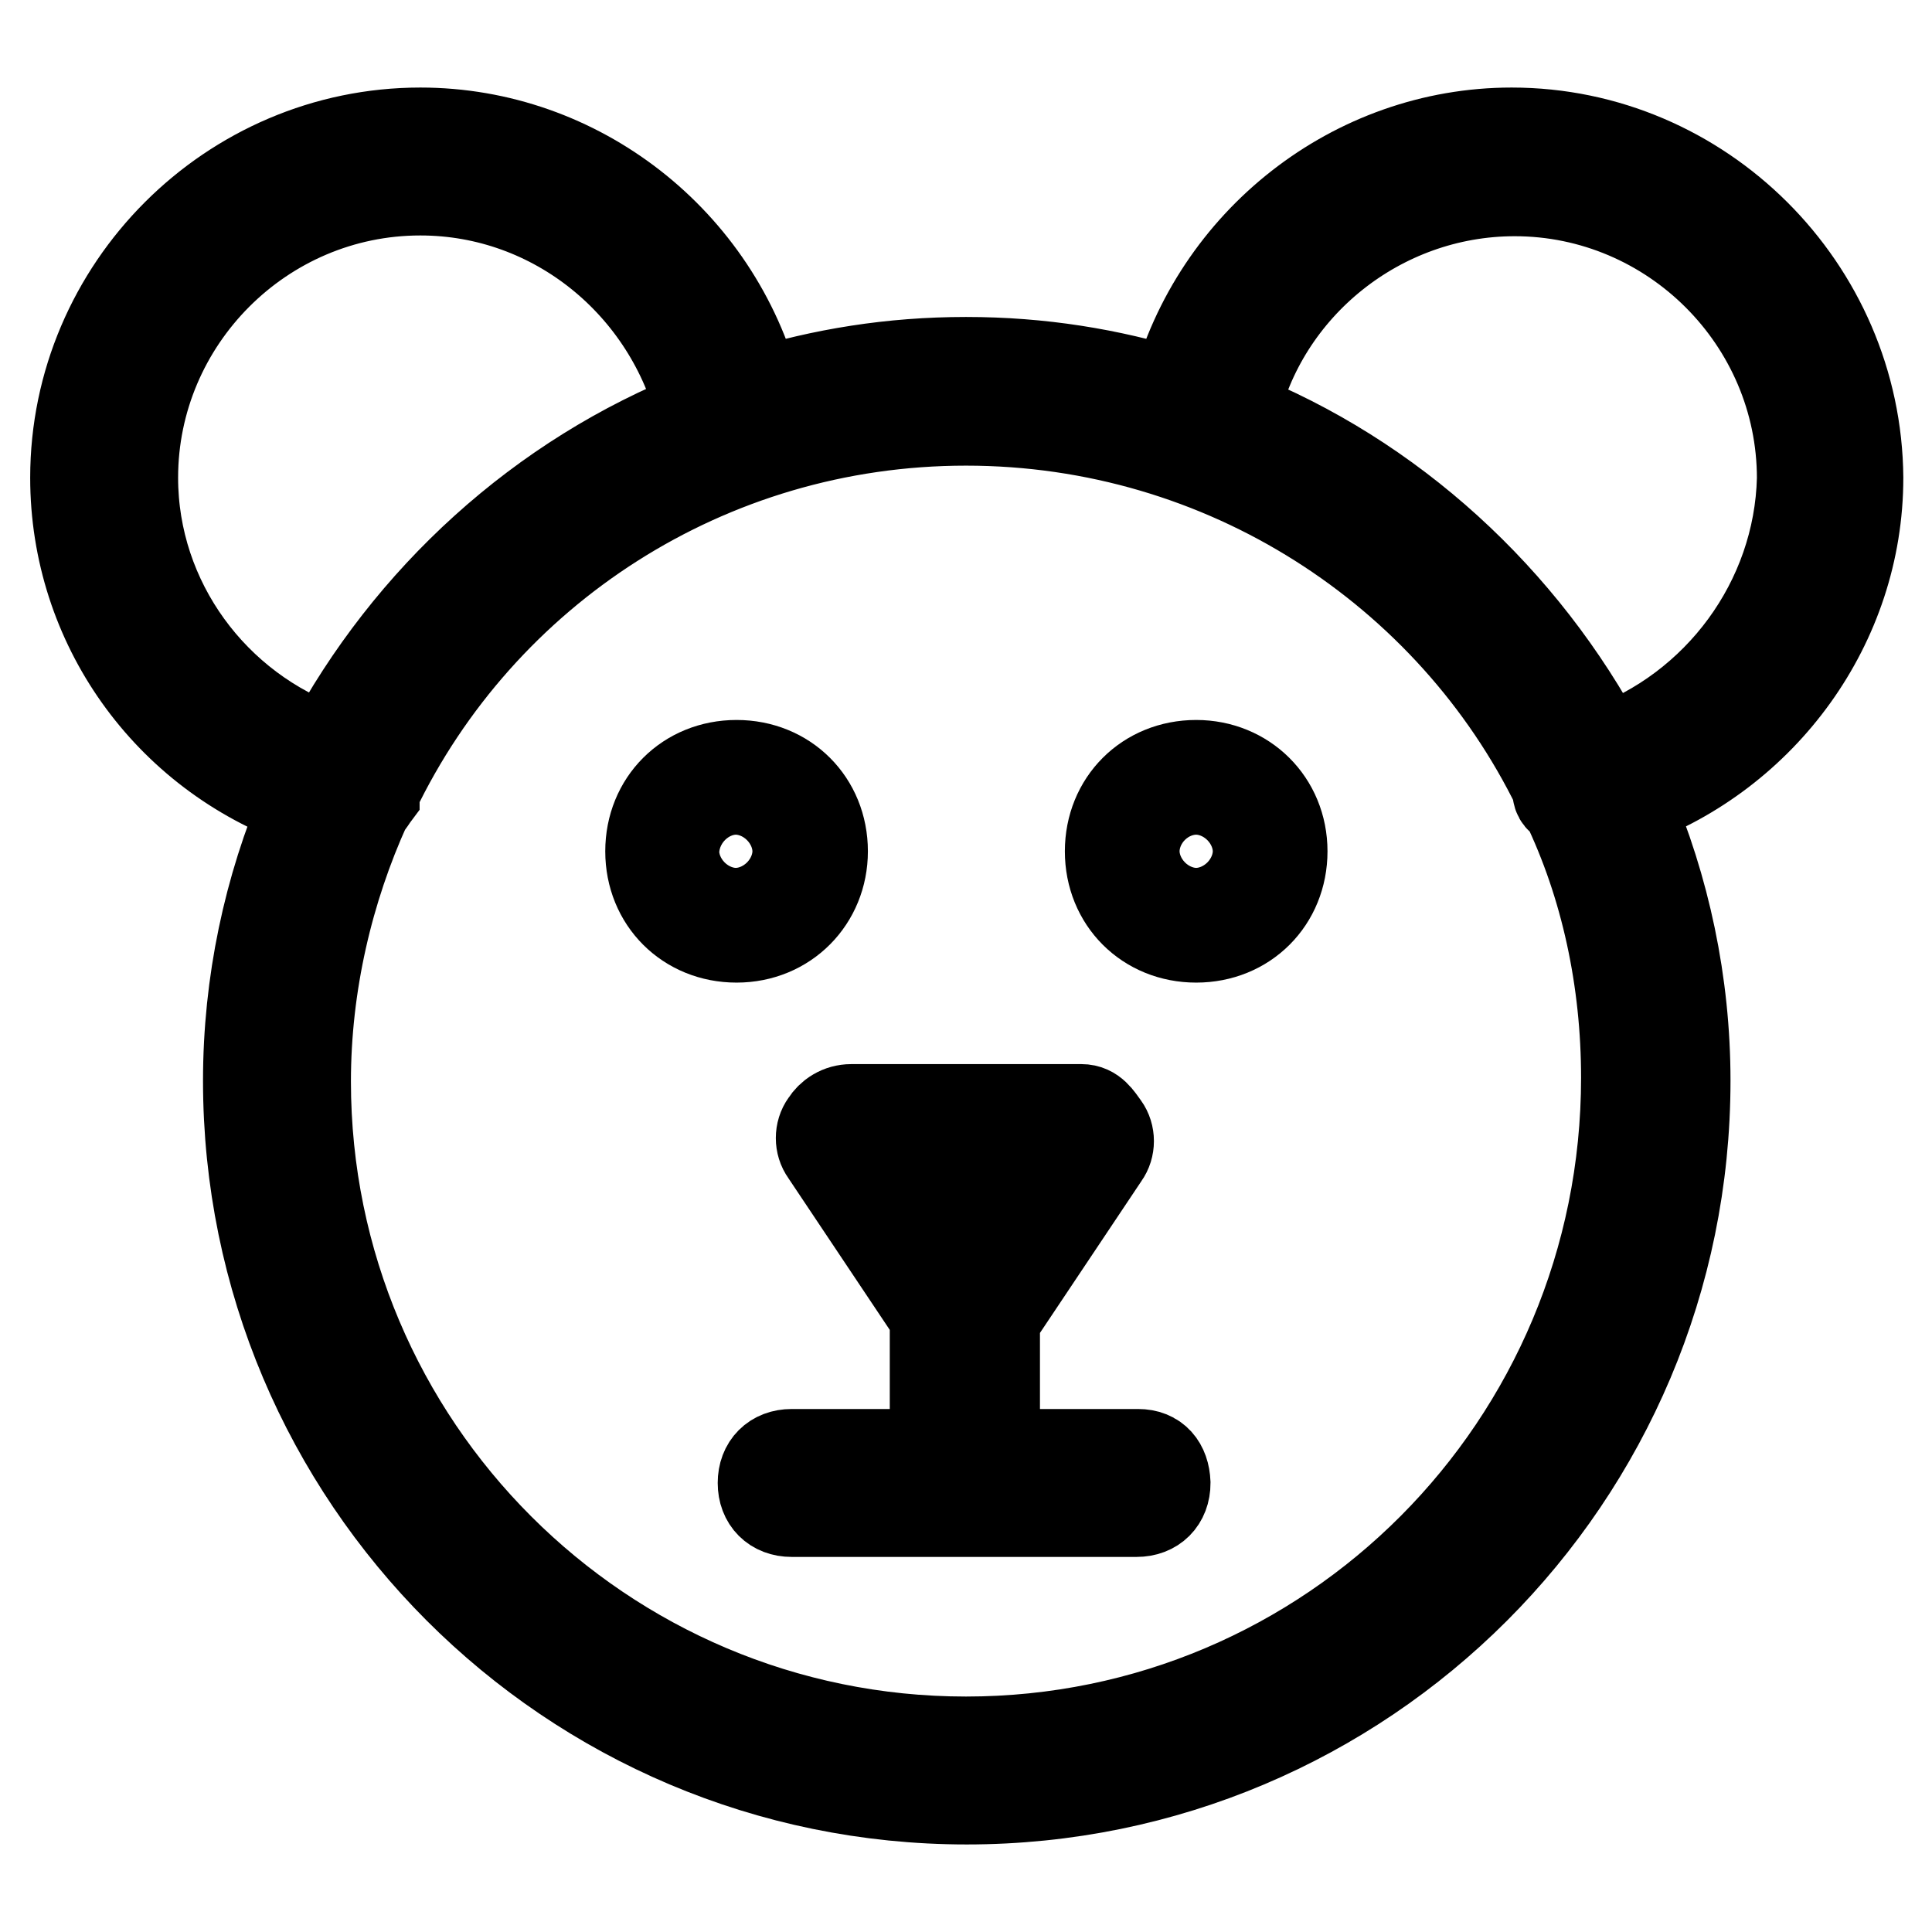 <?xml version="1.0" encoding="utf-8"?>
<!-- Svg Vector Icons : http://www.onlinewebfonts.com/icon -->
<!DOCTYPE svg PUBLIC "-//W3C//DTD SVG 1.1//EN" "http://www.w3.org/Graphics/SVG/1.1/DTD/svg11.dtd">
<svg version="1.1" xmlns="http://www.w3.org/2000/svg" xmlns:xlink="http://www.w3.org/1999/xlink" x="0px" y="0px" viewBox="0 0 256 256" enable-background="new 0 0 256 256" xml:space="preserve">
<g> <path stroke-width="12" fill-opacity="0" stroke="#000000"  d="M200.3,17.6c-20.9,0-39.2,14.5-44.5,34.6c-8.8-2.7-17.9-4.2-27.8-4.2c-9.9,0-19,1.5-27.8,4.2 c-5.3-20.2-23.6-34.6-44.5-34.6C30.6,17.6,10,38.2,10,63.3c0,19.4,12.2,36.5,30.5,43c-4.9,11.4-7.6,24-7.6,36.9 c0,52.5,42.6,95.2,95.2,95.2s95.2-42.6,95.2-95.2c0-12.9-2.7-25.5-7.6-36.9c17.9-6.5,30.5-23.6,30.5-43 C246,38.2,225.4,17.6,200.3,17.6z M17.6,63.3c0-20.9,17.1-38.1,38.1-38.1c17.9,0,33.1,12.6,37.3,29.7 c-21.3,8.4-38.8,24.4-49.5,44.5C28.3,94.1,17.6,79.7,17.6,63.3z M128,230.8c-48.3,0-87.5-39.2-87.5-87.5c0-12.9,3-25.5,8-36.5 c0.4-0.4,0.8-1.1,1.1-1.5v-0.4C63.7,75.5,93.7,55.7,128,55.7c34.3,0,64.3,19.8,78.4,48.7v0.4c0,0.8,0.4,1.1,1.1,1.5 c5.3,11,8,23.6,8,36.5C215.5,191.6,176.3,230.8,128,230.8z M212.5,99.5c-10.7-20.2-28.2-36.2-49.1-44.5 c3.8-17.1,19.4-29.7,37.3-29.7c20.9,0,38.1,17.1,38.1,38.1C238.4,79.7,227.7,94.1,212.5,99.5z"/> <path stroke-width="12" fill-opacity="0" stroke="#000000"  d="M150.8,192.7h-19v-17.9l14.5-21.7c0.8-1.1,0.8-2.7,0-3.8c-0.8-1.1-1.5-2.3-3-2.3h-30.5 c-1.5,0-2.7,0.8-3.4,1.9c-0.8,1.1-0.8,2.7,0,3.8l14.5,21.7v18.3h-19c-2.3,0-3.8,1.5-3.8,3.8c0,2.3,1.5,3.8,3.8,3.8h45.7 c2.3,0,3.8-1.5,3.8-3.8C154.3,194.2,153.1,192.7,150.8,192.7z M136,154.6l-8,12.2l-8-12.2H136z M109,112.8 c0-6.5-4.9-11.4-11.4-11.4s-11.4,4.9-11.4,11.4c0,6.5,4.9,11.4,11.4,11.4S109,119.2,109,112.8z M97.5,116.6c-2.3,0-3.8-1.5-3.8-3.8 c0-2.3,1.5-3.8,3.8-3.8s3.8,1.5,3.8,3.8C101.4,115.1,99.8,116.6,97.5,116.6z M158.5,101.4c-6.5,0-11.4,4.9-11.4,11.4 c0,6.5,4.9,11.4,11.4,11.4c6.5,0,11.4-4.9,11.4-11.4C169.9,106.3,164.9,101.4,158.5,101.4z M158.5,116.6c-2.3,0-3.8-1.5-3.8-3.8 c0-2.3,1.5-3.8,3.8-3.8c2.3,0,3.8,1.5,3.8,3.8C162.3,115.1,160.7,116.6,158.5,116.6z"/></g>
</svg>